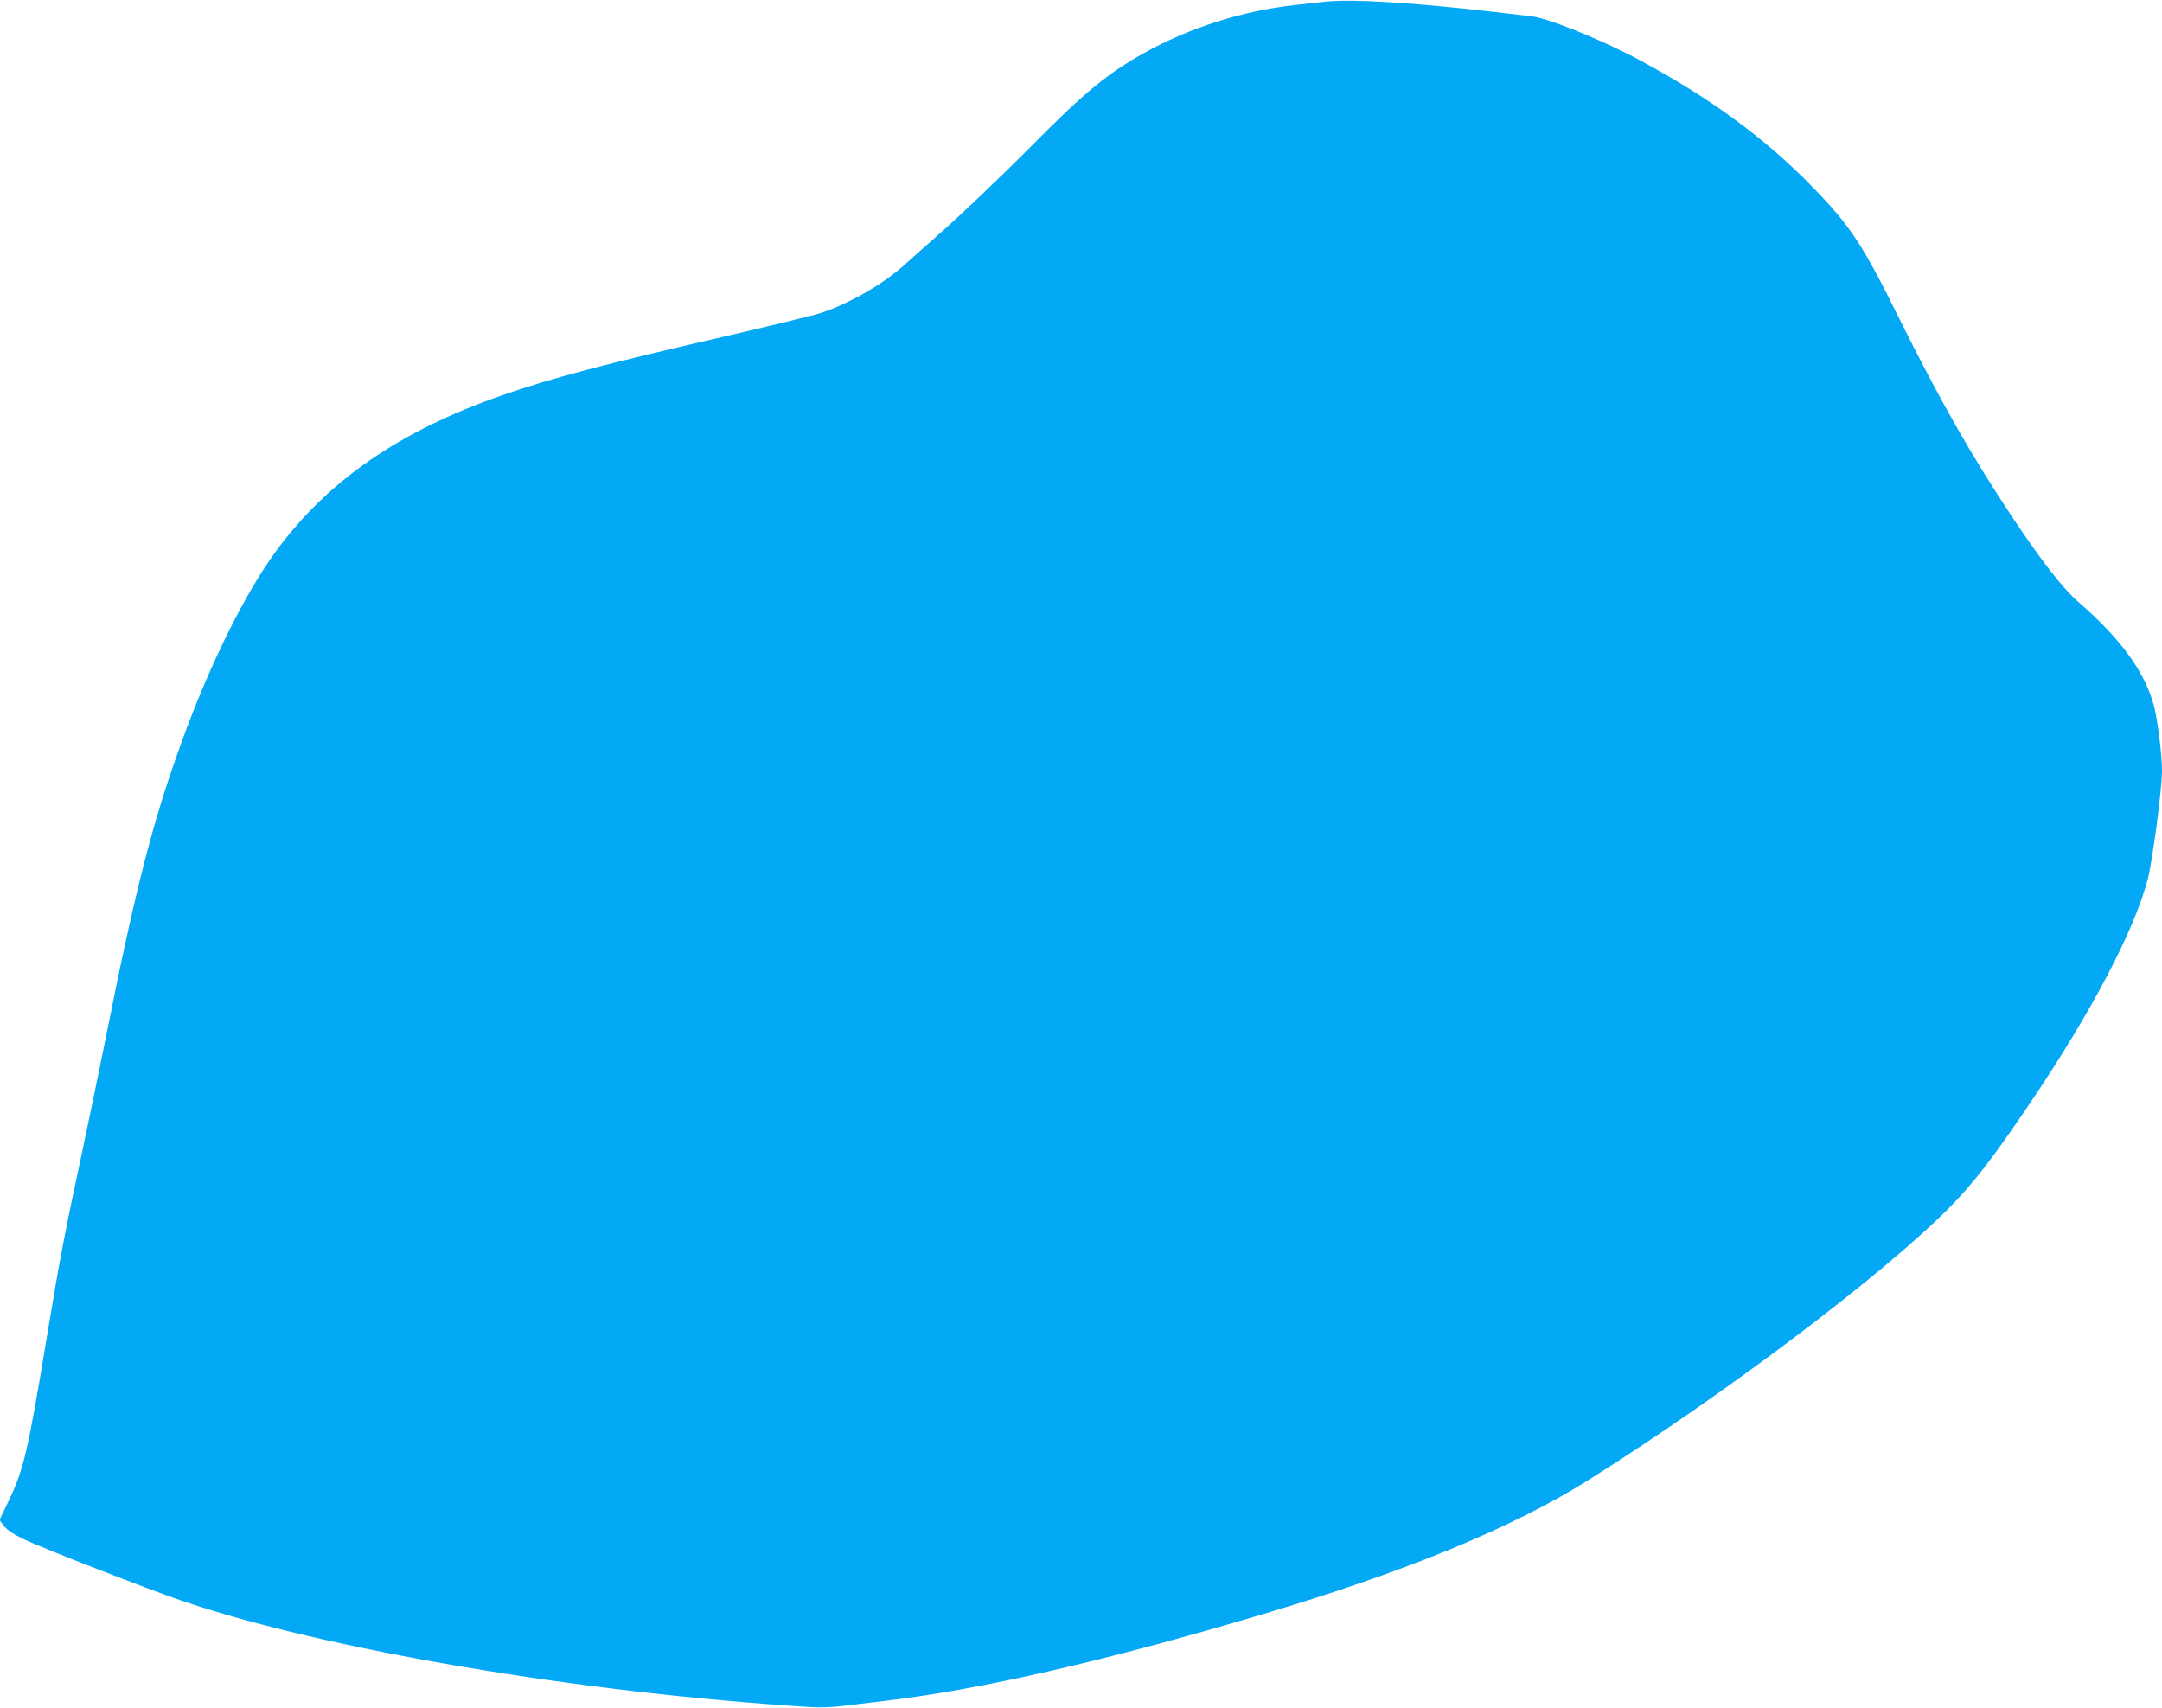<?xml version="1.0" standalone="no"?>
<!DOCTYPE svg PUBLIC "-//W3C//DTD SVG 20010904//EN"
 "http://www.w3.org/TR/2001/REC-SVG-20010904/DTD/svg10.dtd">
<svg version="1.0" xmlns="http://www.w3.org/2000/svg"
 width="1280pt" height="1011pt" viewBox="0 0 1280 1011"
 preserveAspectRatio="xMidYMid meet">
<g transform="translate(0,1011) scale(0.1,-0.1)"
fill="#03a9f4" stroke="none">
<path d="M7845 10100 c-44 -5 -125 -14 -180 -20 -308 -34 -623 -134 -890 -283
-214 -119 -358 -238 -645 -528 -186 -188 -451 -441 -586 -559 -65 -57 -147
-130 -181 -161 -127 -117 -329 -234 -503 -292 -41 -13 -284 -73 -540 -132
-747 -172 -1058 -254 -1358 -359 -595 -209 -1017 -499 -1322 -911 -185 -250
-393 -667 -560 -1125 -175 -478 -279 -885 -455 -1770 -37 -184 -102 -499 -145
-700 -98 -458 -124 -590 -205 -1080 -111 -670 -134 -766 -222 -952 l-56 -117
27 -36 c19 -24 55 -48 119 -79 107 -51 729 -293 927 -361 852 -291 2361 -547
3735 -632 44 -3 123 0 175 6 52 6 172 21 265 32 559 66 1298 235 2220 509 850
252 1486 513 1935 795 802 504 1732 1205 2135 1609 147 148 262 297 481 621
364 539 619 1023 699 1327 29 111 85 535 85 645 0 93 -25 293 -46 378 -53 204
-196 402 -450 622 -89 77 -219 244 -388 498 -242 363 -431 696 -668 1172 -223
450 -289 550 -516 785 -281 289 -608 529 -1032 756 -213 114 -535 245 -630
255 -30 4 -134 16 -230 27 -474 55 -837 77 -995 60z"/>
</g>
</svg>

